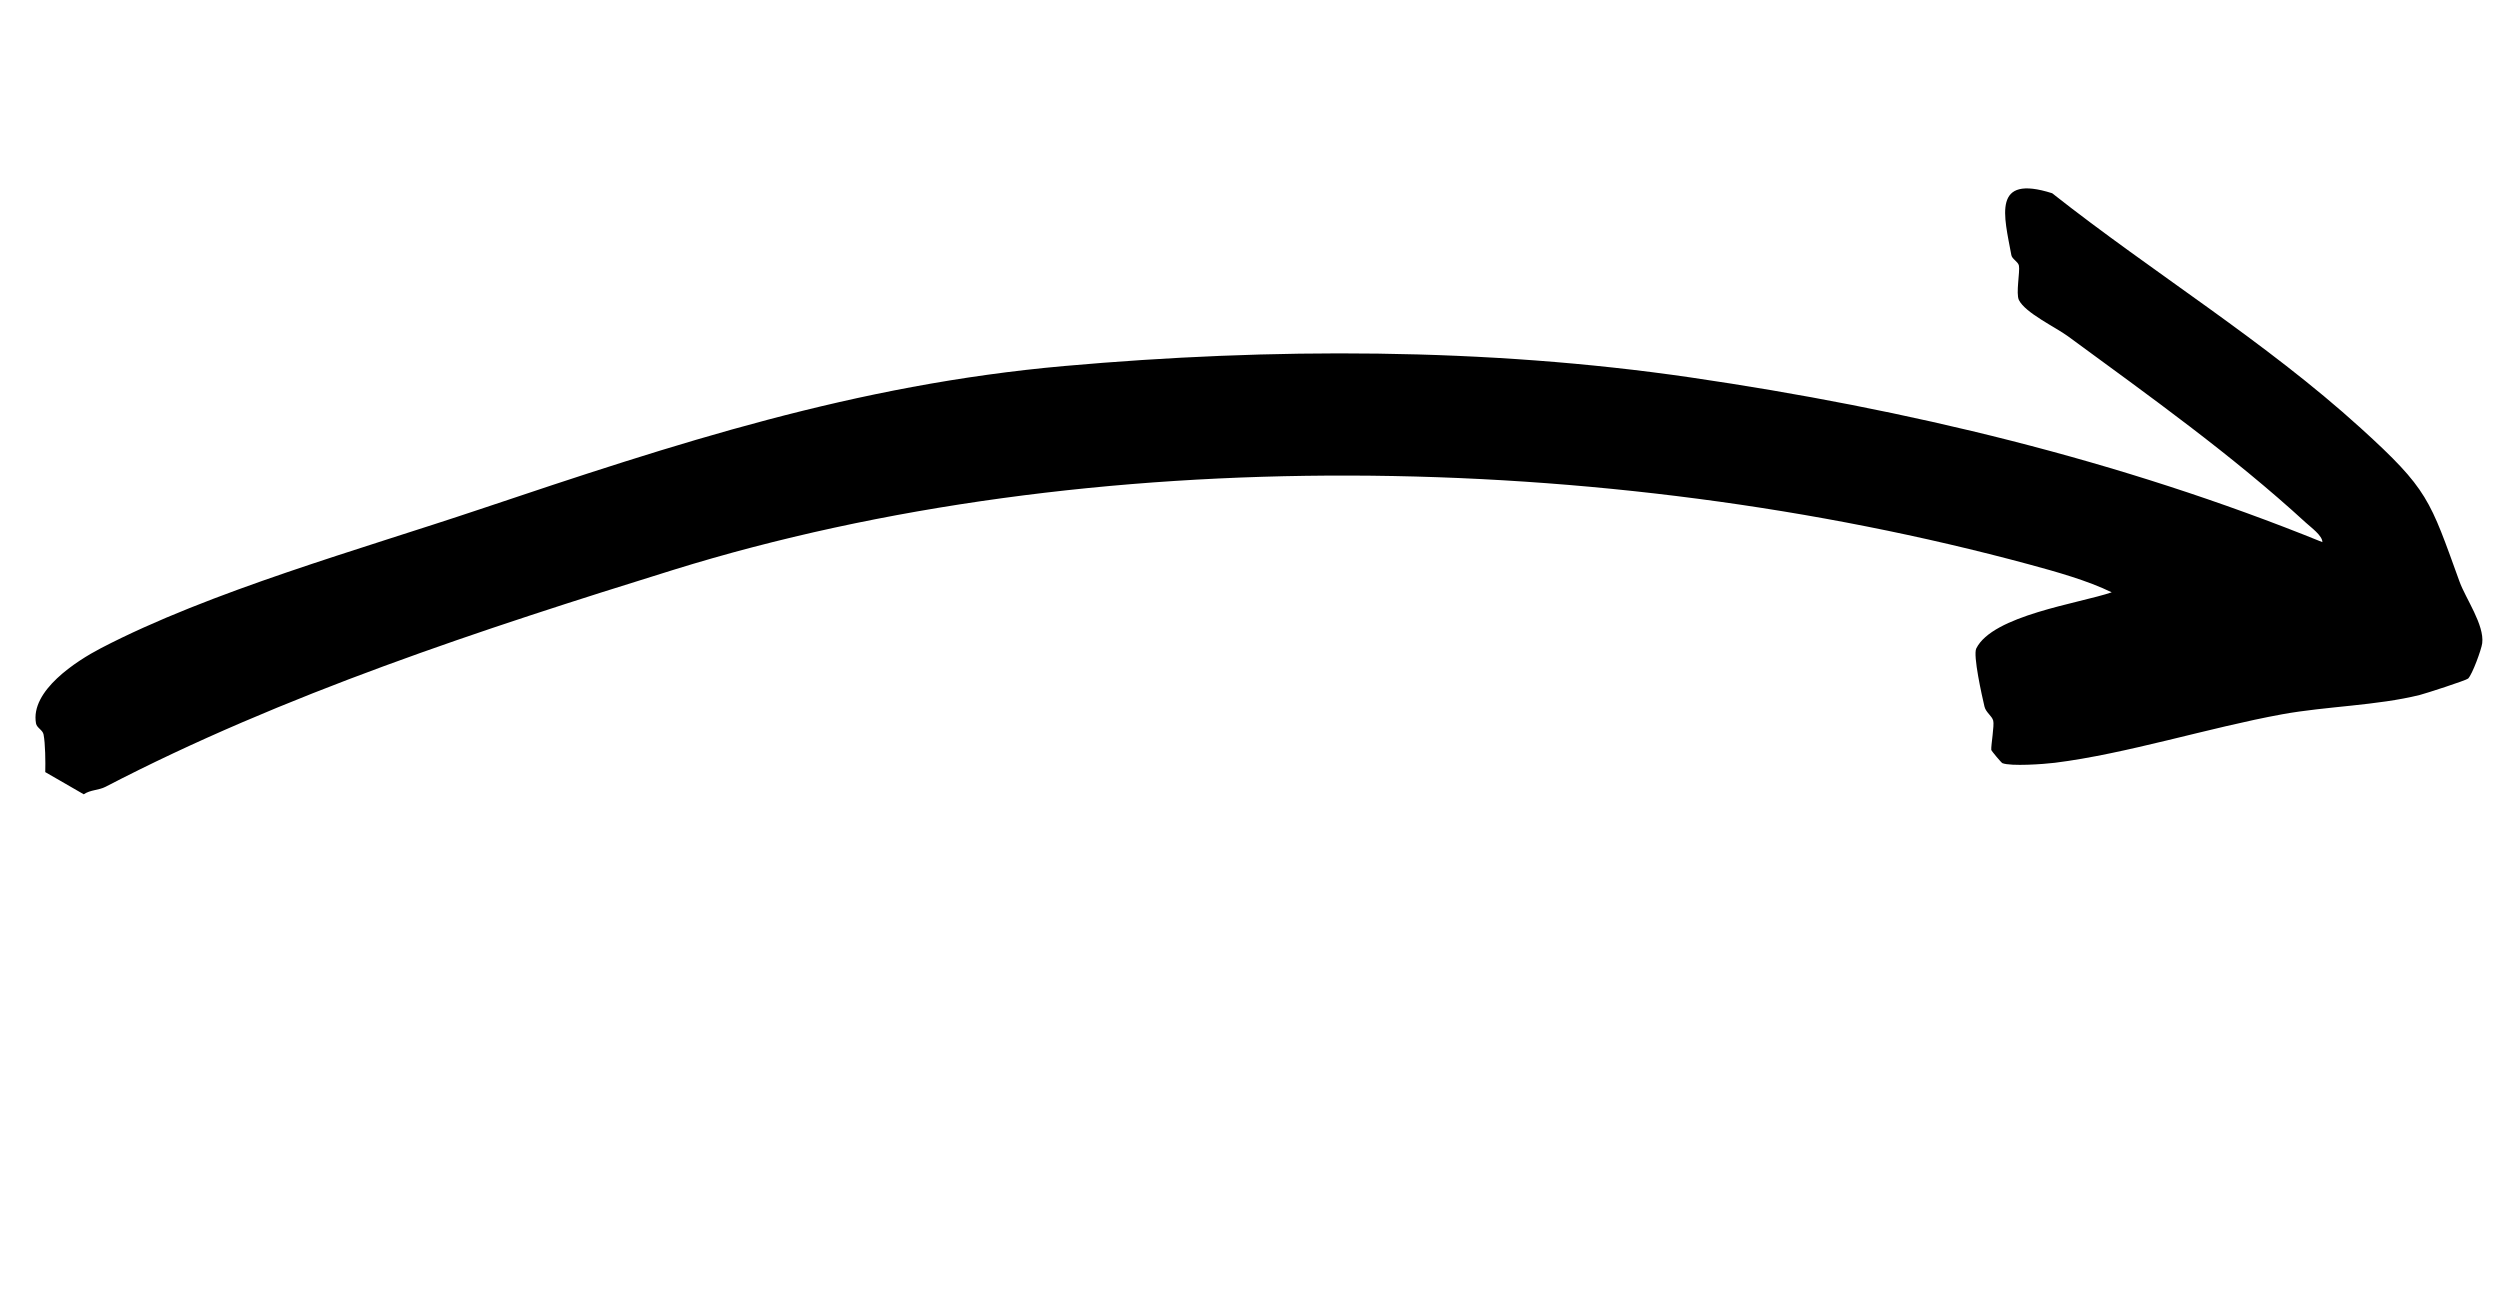 <svg width="320" height="166" viewBox="0 0 320 166" fill="none" xmlns="http://www.w3.org/2000/svg">
<path d="M5.794 98.833C5.827 97.561 5.803 95.163 5.575 94.009C5.459 93.426 4.714 93.177 4.608 92.593C3.858 88.419 9.759 84.613 12.913 82.971C26.915 75.682 46.231 70.29 61.352 65.21C86.588 56.732 109.424 49.234 136.235 46.85C162.637 44.504 190.182 44.476 216.441 48.319C244.02 52.355 271.354 58.878 297.264 69.394C297.293 68.573 295.769 67.474 295.164 66.918C285.64 58.179 275.12 50.698 264.706 43.048C263.11 41.876 259.242 40.06 258.421 38.405C258.01 37.575 258.577 34.766 258.422 34.001C258.316 33.487 257.548 33.17 257.454 32.66C256.521 27.606 254.942 22.272 262.679 24.735C275.676 34.983 289.891 43.647 302.164 54.79C310.848 62.672 311.002 63.923 314.824 74.46C315.603 76.609 318.017 79.987 317.723 82.333C317.621 83.147 316.45 86.34 315.916 86.857C315.682 87.085 310.433 88.781 309.727 88.957C304.241 90.319 297.753 90.403 292.12 91.428C282.785 93.129 272.124 96.504 263.016 97.636C261.616 97.81 257.397 98.112 256.305 97.684C256.178 97.634 254.892 96.112 254.884 95.989C254.837 95.392 255.293 92.846 255.131 92.242C254.964 91.622 254.188 91.189 254.012 90.438C253.684 89.039 252.527 83.88 252.963 83.001C255.068 78.767 266.08 77.248 270.3 75.817C267.206 74.303 263.176 73.178 259.725 72.243C205.664 57.612 139.744 56.321 86.187 72.945C61.684 80.551 36.199 88.912 13.509 100.71C12.633 101.165 11.553 101.087 10.721 101.671L5.79 98.827L5.794 98.833Z" fill="black"/>
</svg>
